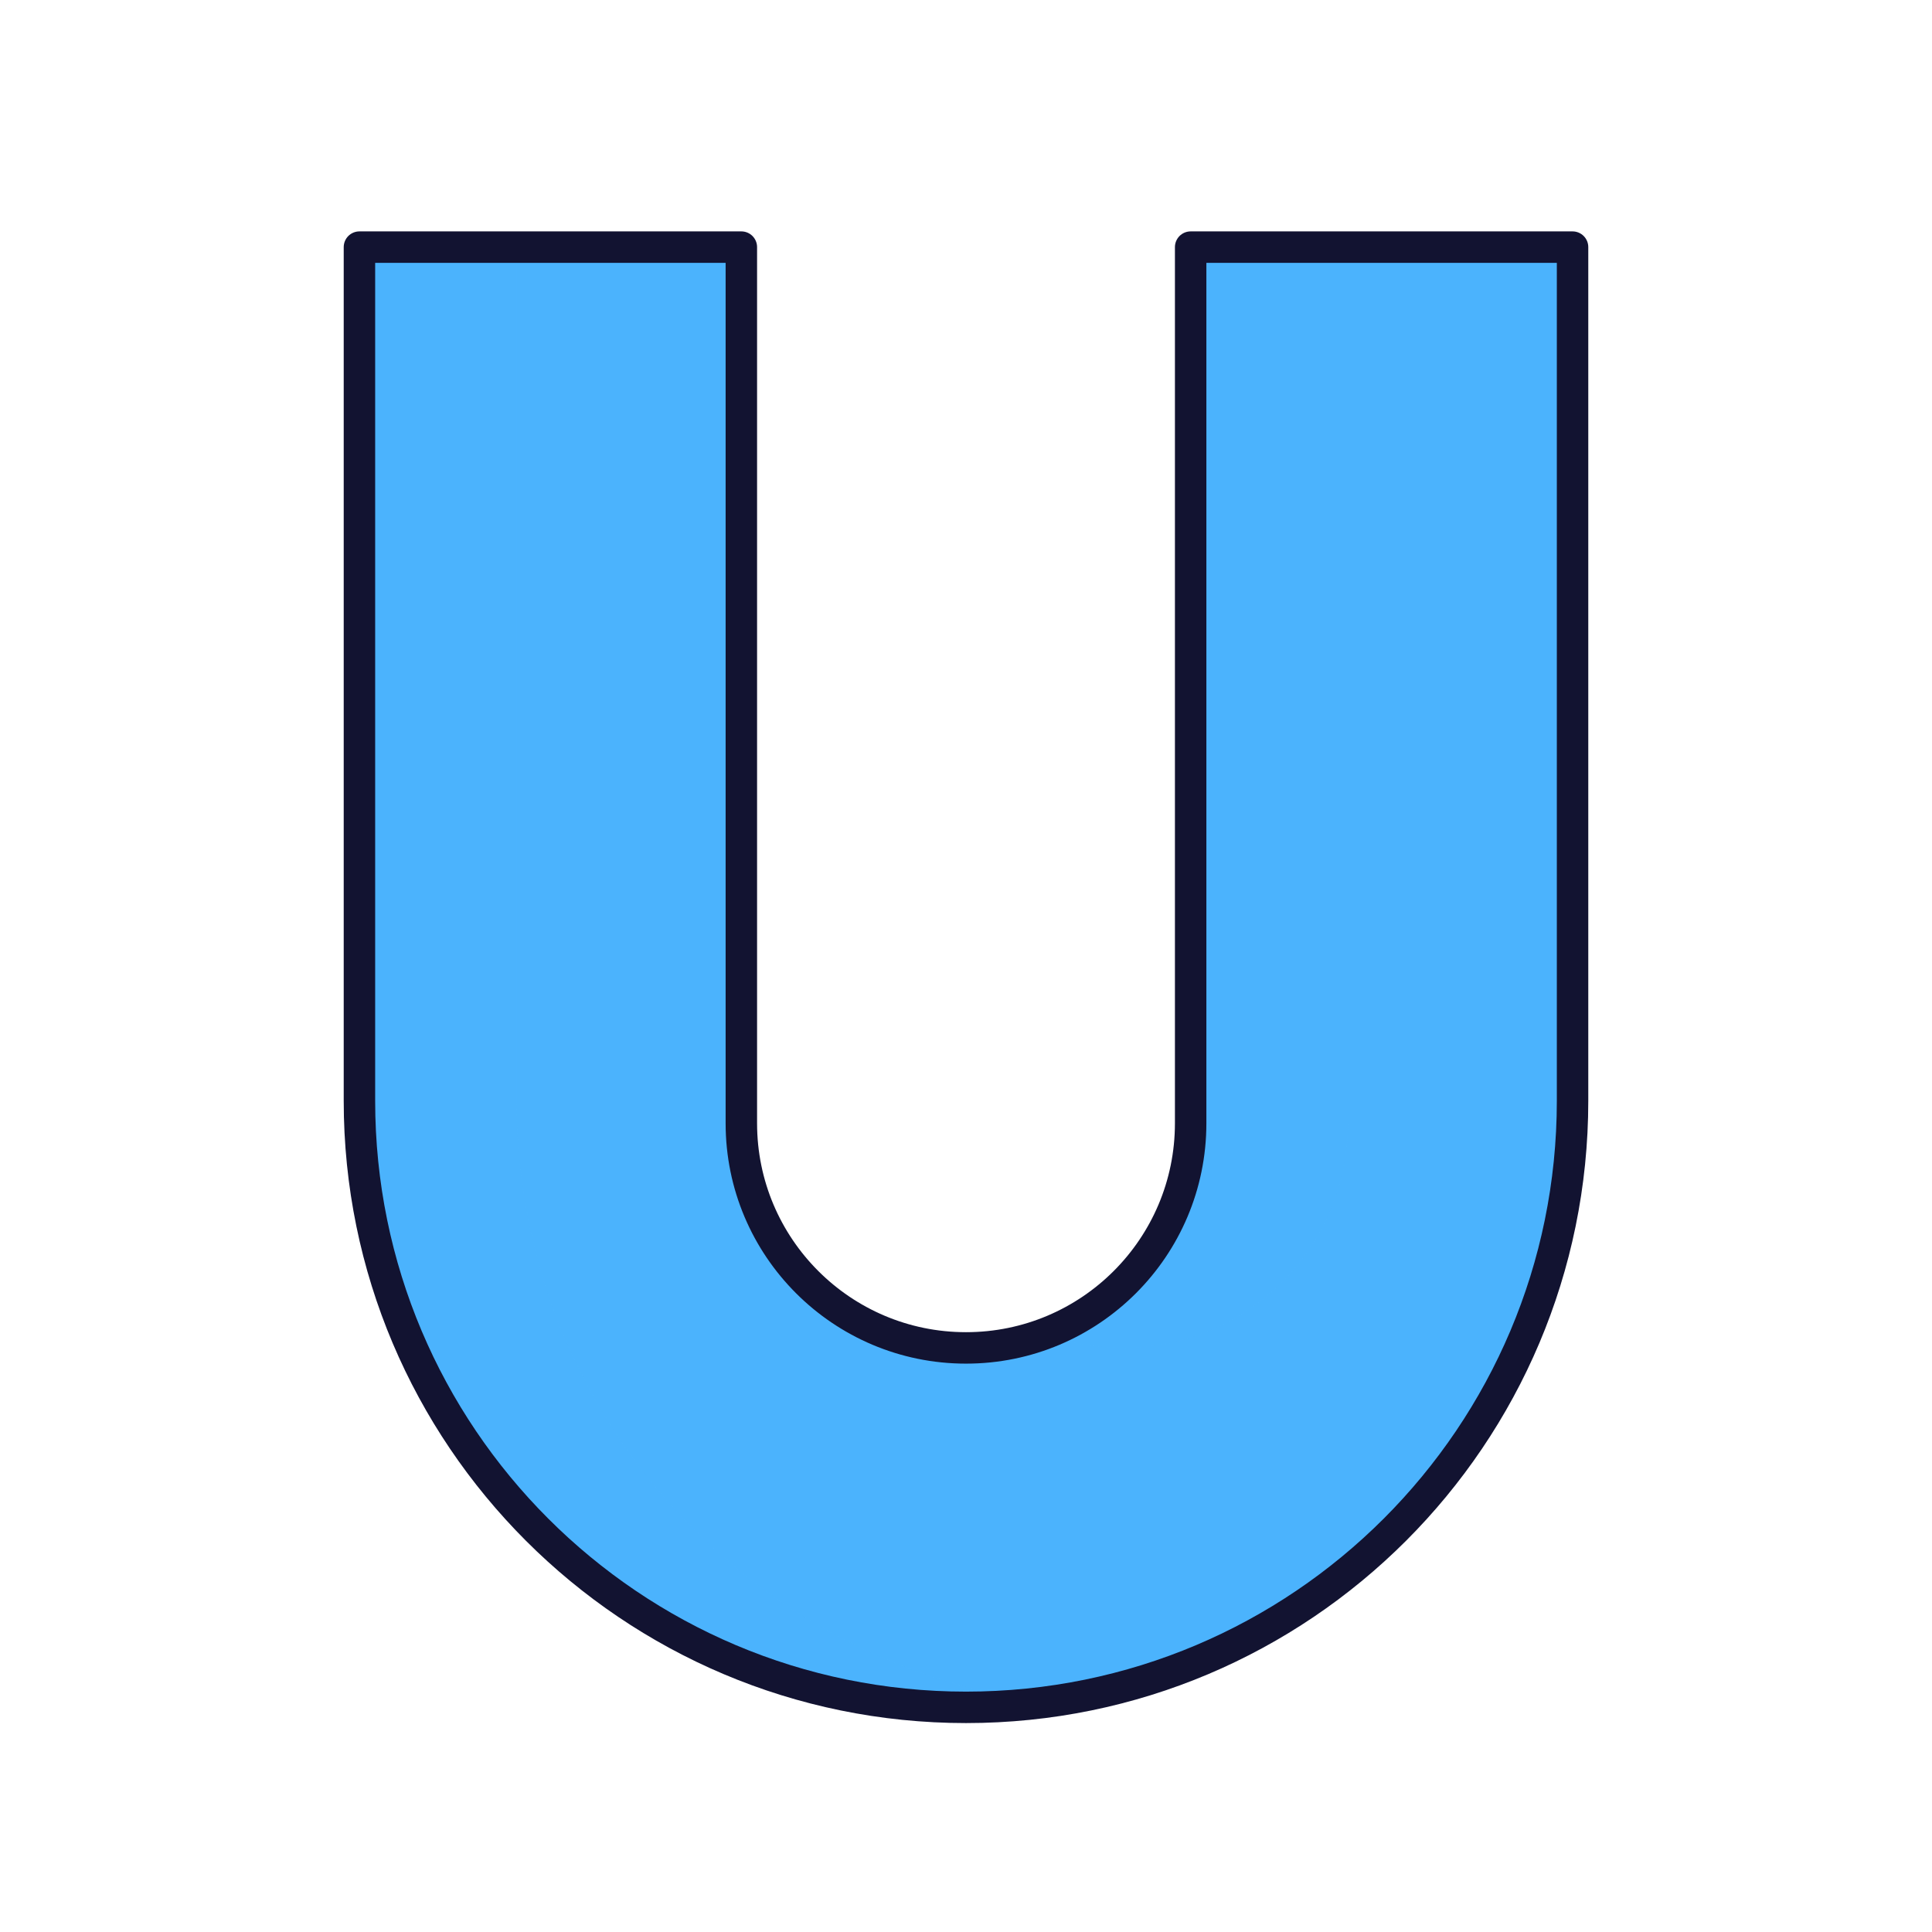 <svg xmlns="http://www.w3.org/2000/svg" width="430" height="430" style="width:100%;height:100%;transform:translate3d(0,0,0);content-visibility:visible" viewBox="0 0 430 430"><defs><clipPath id="c"><path d="M0 0h430v430H0z"/></clipPath><clipPath id="g"><path d="M0 0h430v430H0z"/></clipPath><clipPath id="f"><path d="M0 0h430v430H0z"/></clipPath><clipPath id="d"><path d="M0 0h430v430H0z"/></clipPath><path id="a" style="display:none"/><path id="b" style="display:none"/><mask id="h" mask-type="alpha"><use xmlns:ns1="http://www.w3.org/1999/xlink" ns1:href="#a"/></mask><mask id="e" mask-type="alpha"><use xmlns:ns2="http://www.w3.org/1999/xlink" ns2:href="#b"/></mask></defs><g clip-path="url(#c)"><g clip-path="url(#d)" style="display:none"><path class="secondary" style="display:none"/><path class="secondary" style="mix-blend-mode:multiply;display:none"/><path fill="none" class="primary" style="display:none"/><path class="secondary" style="display:none"/><path class="secondary" style="mix-blend-mode:multiply;display:none"/><path fill="none" class="primary" style="display:none"/><path class="secondary" style="display:none"/><g mask="url(#e)" style="mix-blend-mode:multiply;display:none"><path class="secondary"/></g><path fill="none" class="primary" style="display:none"/></g><g clip-path="url(#f)" style="display:block"><path fill="#4BB3FD" d="M53-162.5a3 3 0 0 0-3 3v192c0 27.614-22.386 50-50 50s-50-22.386-50-50v-192a3 3 0 0 0-3-3h-79a3 3 0 0 0-3 3v187c0 74.558 60.442 135 135 135 74.558 0 135-60.442 135-135v-187a3 3 0 0 0-3-3H53z" class="secondary" style="display:block" transform="translate(215 217.5)"/><g opacity=".5" style="mix-blend-mode:multiply;display:block"><path fill="#4BB3FD" d="M115 245c0 68.628 51.209 125.295 117.5 133.876A136.368 136.368 0 0 1 215 380c-74.558 0-135-60.442-135-135V58a3 3 0 0 1 3-3h32v190zM268 55h32v195c0 27.614-22.386 50-50 50a49.9 49.9 0 0 1-17.5-3.148C251.483 289.758 265 271.458 265 250V58a3 3 0 0 1 3-3z" class="secondary" opacity="1"/></g><path fill="none" stroke="#121331" stroke-linejoin="round" stroke-width="7" d="M135-162.5H50v195c0 27.614-22.386 50-50 50s-50-22.386-50-50v-195h-85v190c0 74.558 60.442 135 135 135 74.558 0 135-60.442 135-135v-190z" class="primary" style="display:block" transform="translate(215 217.5)"/></g><g clip-path="url(#g)" style="display:none"><path class="secondary" style="display:none"/><path class="secondary" style="mix-blend-mode:multiply;display:none"/><path fill="none" class="primary" style="display:none"/><path class="secondary" style="display:none"/><g mask="url(#h)" style="mix-blend-mode:multiply;display:none"><path class="secondary"/></g><path fill="none" class="primary" style="display:none"/></g></g></svg>